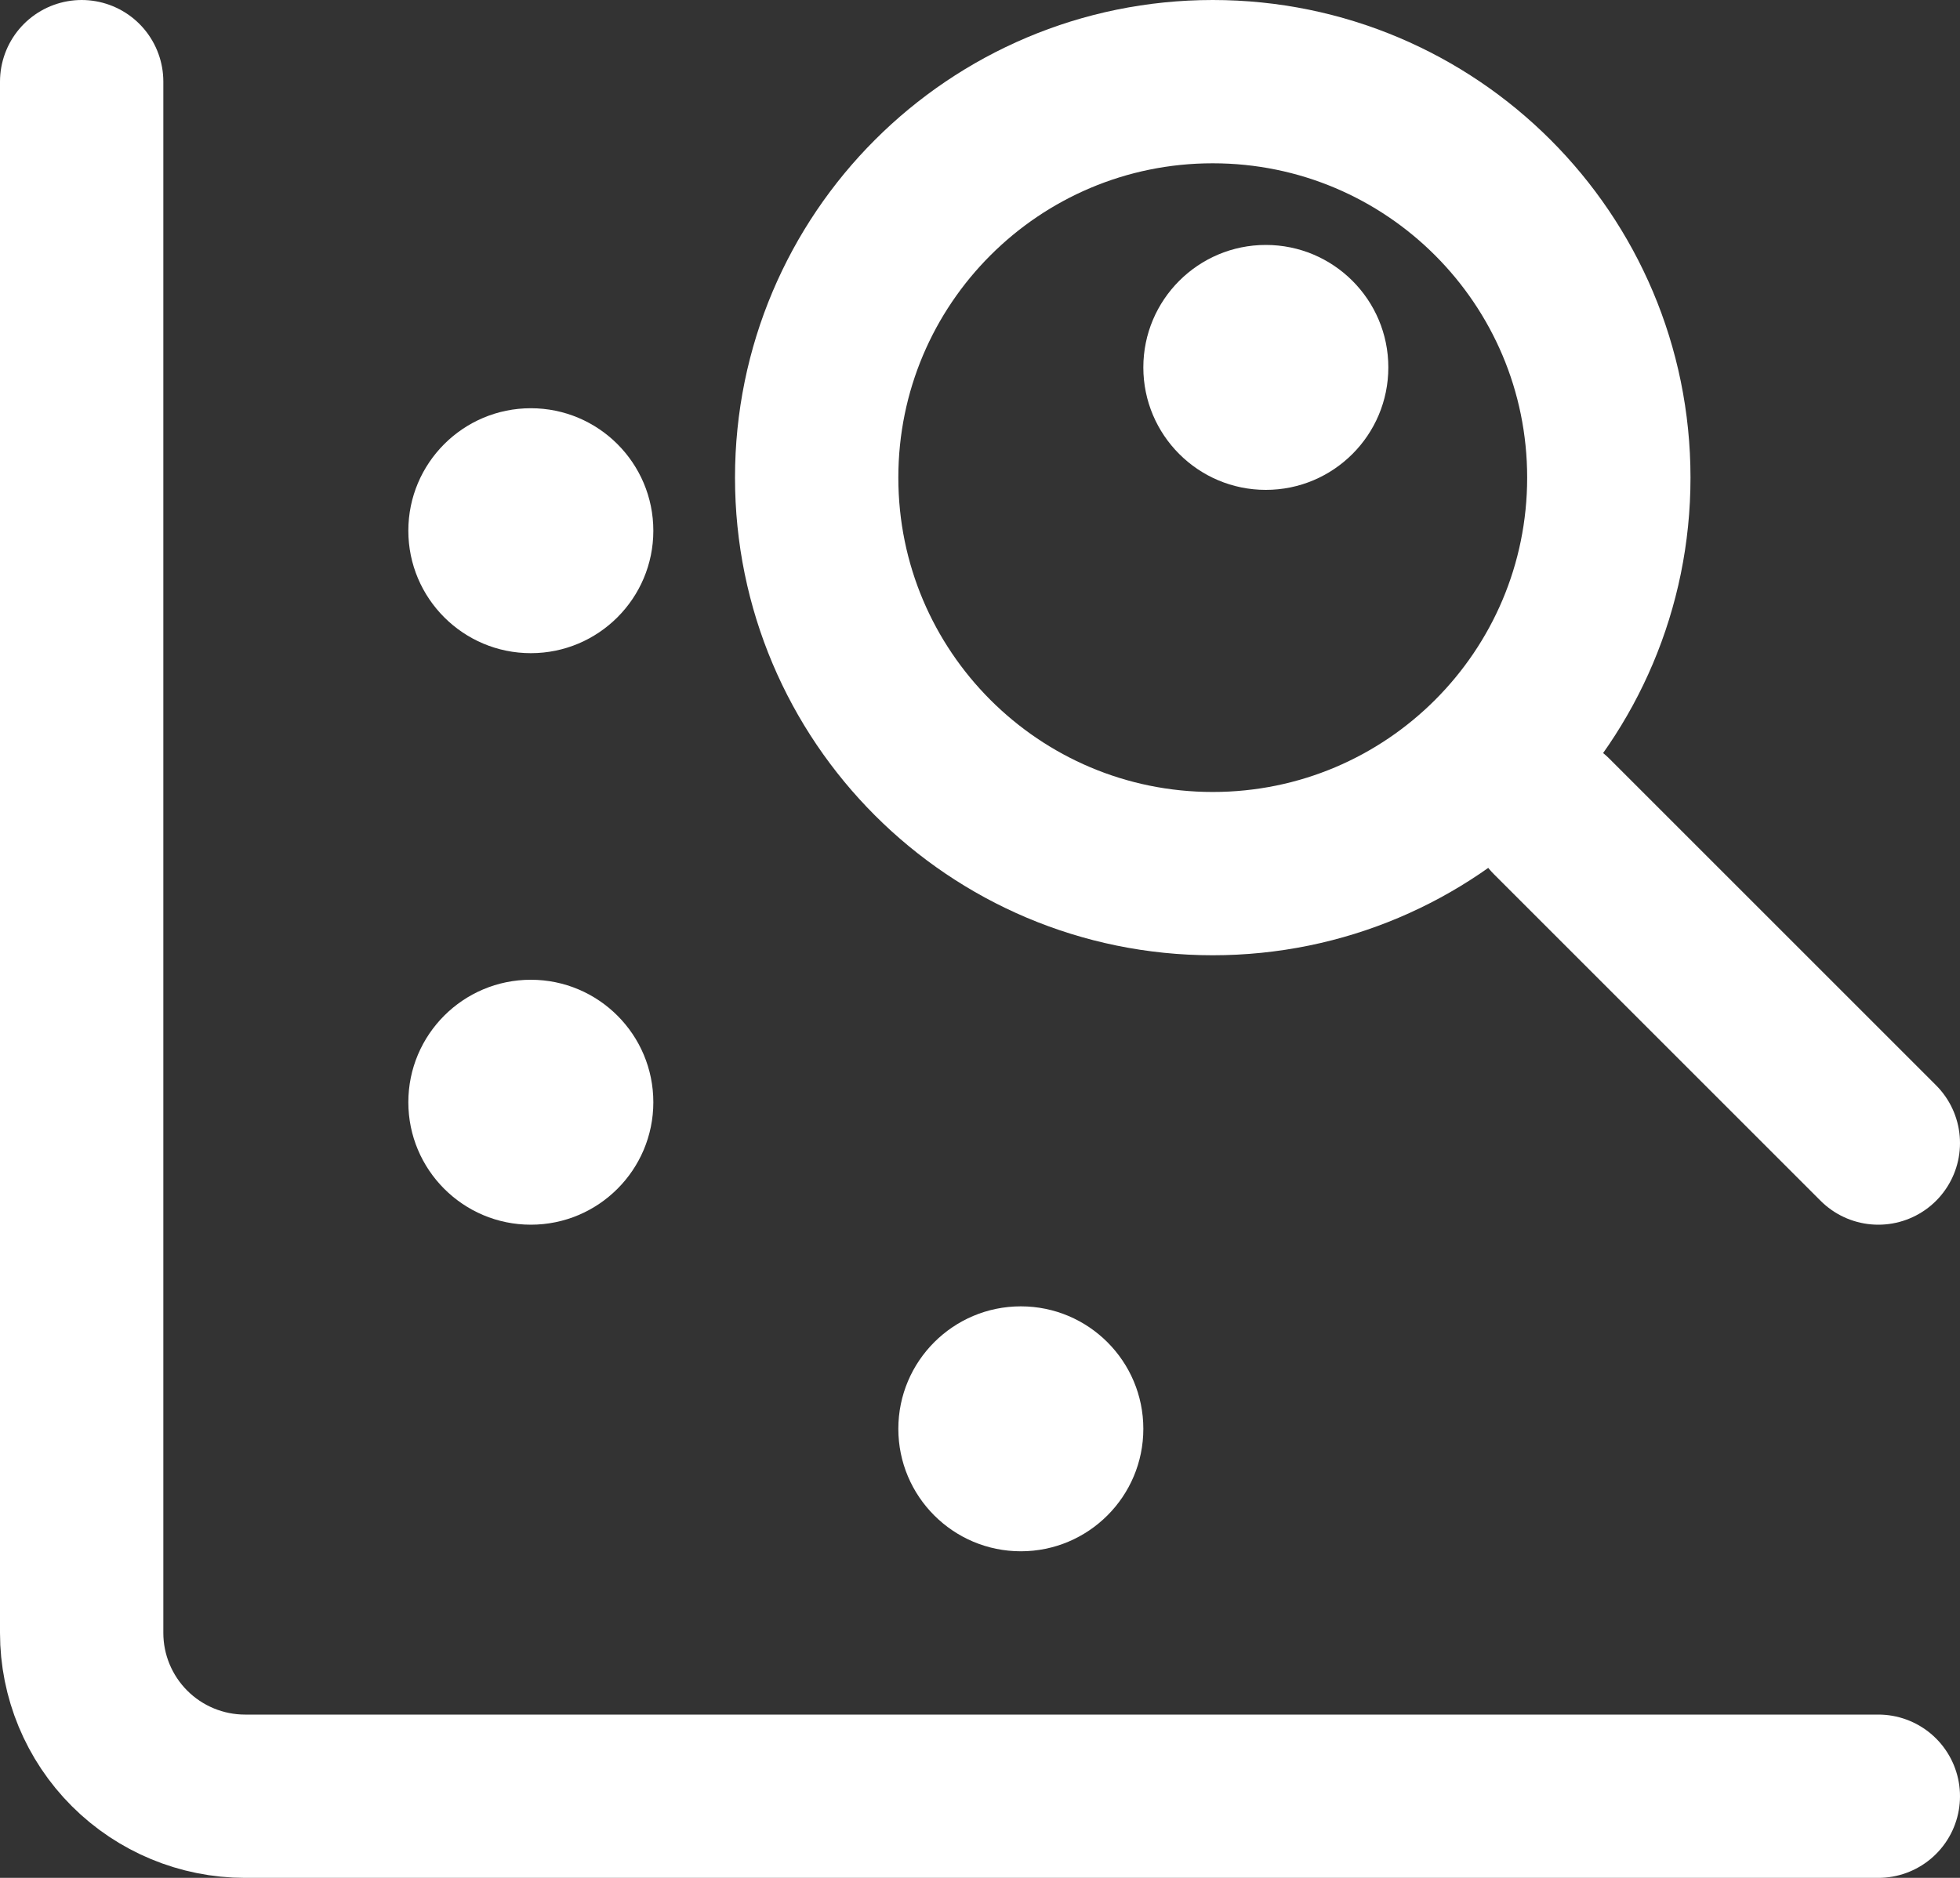 <svg width="24" height="23" viewBox="0 0 24 23" fill="none" xmlns="http://www.w3.org/2000/svg">
<rect x="0" y="0" width="24" height="23" fill="#333333" stroke="none"/>
<g clip-path="url(#clip0_6380_8203)">
<path d="M14.85 10.7C17.529 10.7 19.7 8.529 19.7 5.85C19.7 3.171 17.529 1 14.85 1C12.171 1 10 3.171 10 5.85C10 8.529 12.171 10.7 14.85 10.7Z" stroke="white" stroke-width="2" stroke-miterlimit="10"/>
<path d="M19 10L23 14" stroke="white" stroke-width="2" stroke-miterlimit="10" stroke-linecap="round"/>
<path d="M1 1V20C1 20.53 1.211 21.039 1.586 21.414C1.961 21.789 2.47 22 3 22H23" stroke="white" stroke-width="2" stroke-miterlimit="10" stroke-linecap="round"/>
<path d="M15.5 6C16.328 6 17 5.328 17 4.5C17 3.672 16.328 3 15.5 3C14.672 3 14 3.672 14 4.5C14 5.328 14.672 6 15.5 6Z" fill="white"/>
<path d="M6.5 8C7.328 8 8 7.328 8 6.5C8 5.672 7.328 5 6.5 5C5.672 5 5 5.672 5 6.5C5 7.328 5.672 8 6.5 8Z" fill="white"/>
<path d="M6.5 15C7.328 15 8 14.328 8 13.5C8 12.672 7.328 12 6.5 12C5.672 12 5 12.672 5 13.5C5 14.328 5.672 15 6.5 15Z" fill="white"/>
<path d="M12.5 19C13.328 19 14 18.328 14 17.5C14 16.672 13.328 16 12.5 16C11.672 16 11 16.672 11 17.5C11 18.328 11.672 19 12.5 19Z" fill="white"/>
</g>
<defs>
<clipPath id="clip0_6380_8203">
<rect width="24" height="23" fill="white"/>
</clipPath>
</defs>
</svg>
